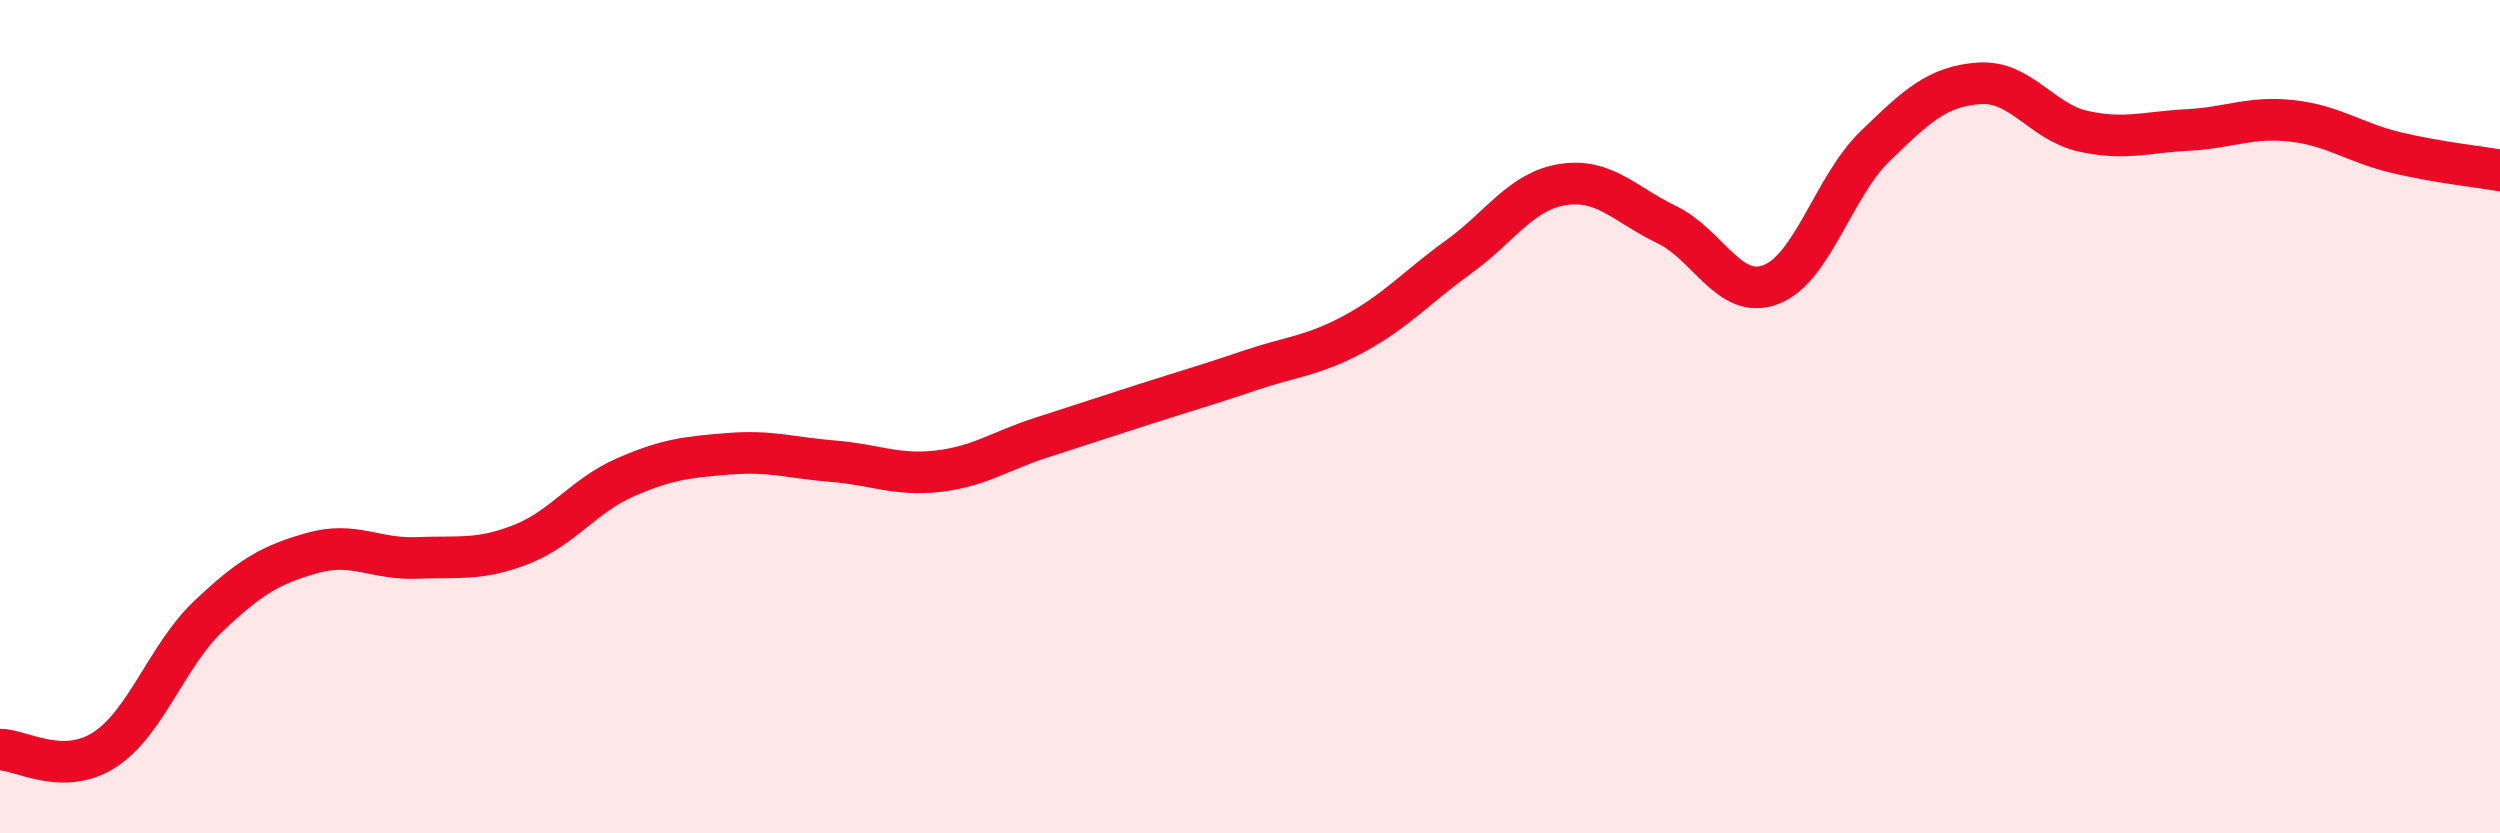 
    <svg width="60" height="20" viewBox="0 0 60 20" xmlns="http://www.w3.org/2000/svg">
      <path
        d="M 0,17.99 C 0.5,17.99 1.5,18.64 2.5,18 C 3.5,17.36 4,15.74 5,14.79 C 6,13.84 6.5,13.55 7.5,13.27 C 8.5,12.99 9,13.43 10,13.39 C 11,13.35 11.5,13.46 12.5,13.07 C 13.5,12.68 14,11.9 15,11.46 C 16,11.02 16.5,10.97 17.5,10.89 C 18.5,10.81 19,10.99 20,11.07 C 21,11.15 21.5,11.42 22.5,11.31 C 23.5,11.2 24,10.82 25,10.5 C 26,10.18 26.5,10.01 27.5,9.69 C 28.5,9.37 29,9.23 30,8.89 C 31,8.55 31.5,8.55 32.5,8.01 C 33.5,7.47 34,6.89 35,6.17 C 36,5.45 36.5,4.59 37.5,4.43 C 38.5,4.27 39,4.91 40,5.39 C 41,5.87 41.5,7.21 42.5,6.83 C 43.5,6.45 44,4.48 45,3.51 C 46,2.54 46.5,2.07 47.5,2 C 48.5,1.93 49,2.93 50,3.15 C 51,3.37 51.5,3.17 52.5,3.12 C 53.5,3.07 54,2.79 55,2.9 C 56,3.01 56.5,3.42 57.5,3.66 C 58.5,3.9 59.5,4 60,4.09L60 20L0 20Z"
        fill="#EB0A25"
        opacity="0.1"
        stroke-linecap="round"
        stroke-linejoin="round"
      />
      <path
        d="M 0,17.99 C 0.5,17.99 1.5,18.64 2.5,18 C 3.5,17.36 4,15.74 5,14.79 C 6,13.84 6.5,13.55 7.5,13.27 C 8.5,12.99 9,13.43 10,13.39 C 11,13.35 11.5,13.46 12.5,13.07 C 13.5,12.68 14,11.9 15,11.46 C 16,11.02 16.5,10.97 17.5,10.89 C 18.5,10.81 19,10.99 20,11.07 C 21,11.15 21.5,11.42 22.5,11.31 C 23.5,11.2 24,10.82 25,10.5 C 26,10.18 26.5,10.01 27.5,9.69 C 28.5,9.37 29,9.23 30,8.89 C 31,8.55 31.5,8.55 32.5,8.01 C 33.5,7.47 34,6.89 35,6.17 C 36,5.45 36.5,4.59 37.5,4.43 C 38.5,4.27 39,4.91 40,5.39 C 41,5.87 41.5,7.21 42.5,6.83 C 43.5,6.45 44,4.48 45,3.51 C 46,2.54 46.5,2.07 47.5,2 C 48.5,1.93 49,2.93 50,3.15 C 51,3.37 51.5,3.17 52.5,3.12 C 53.5,3.07 54,2.79 55,2.9 C 56,3.01 56.5,3.42 57.5,3.66 C 58.5,3.9 59.5,4 60,4.09"
        stroke="#EB0A25"
        stroke-width="1"
        fill="none"
        stroke-linecap="round"
        stroke-linejoin="round"
      />
    </svg>
  